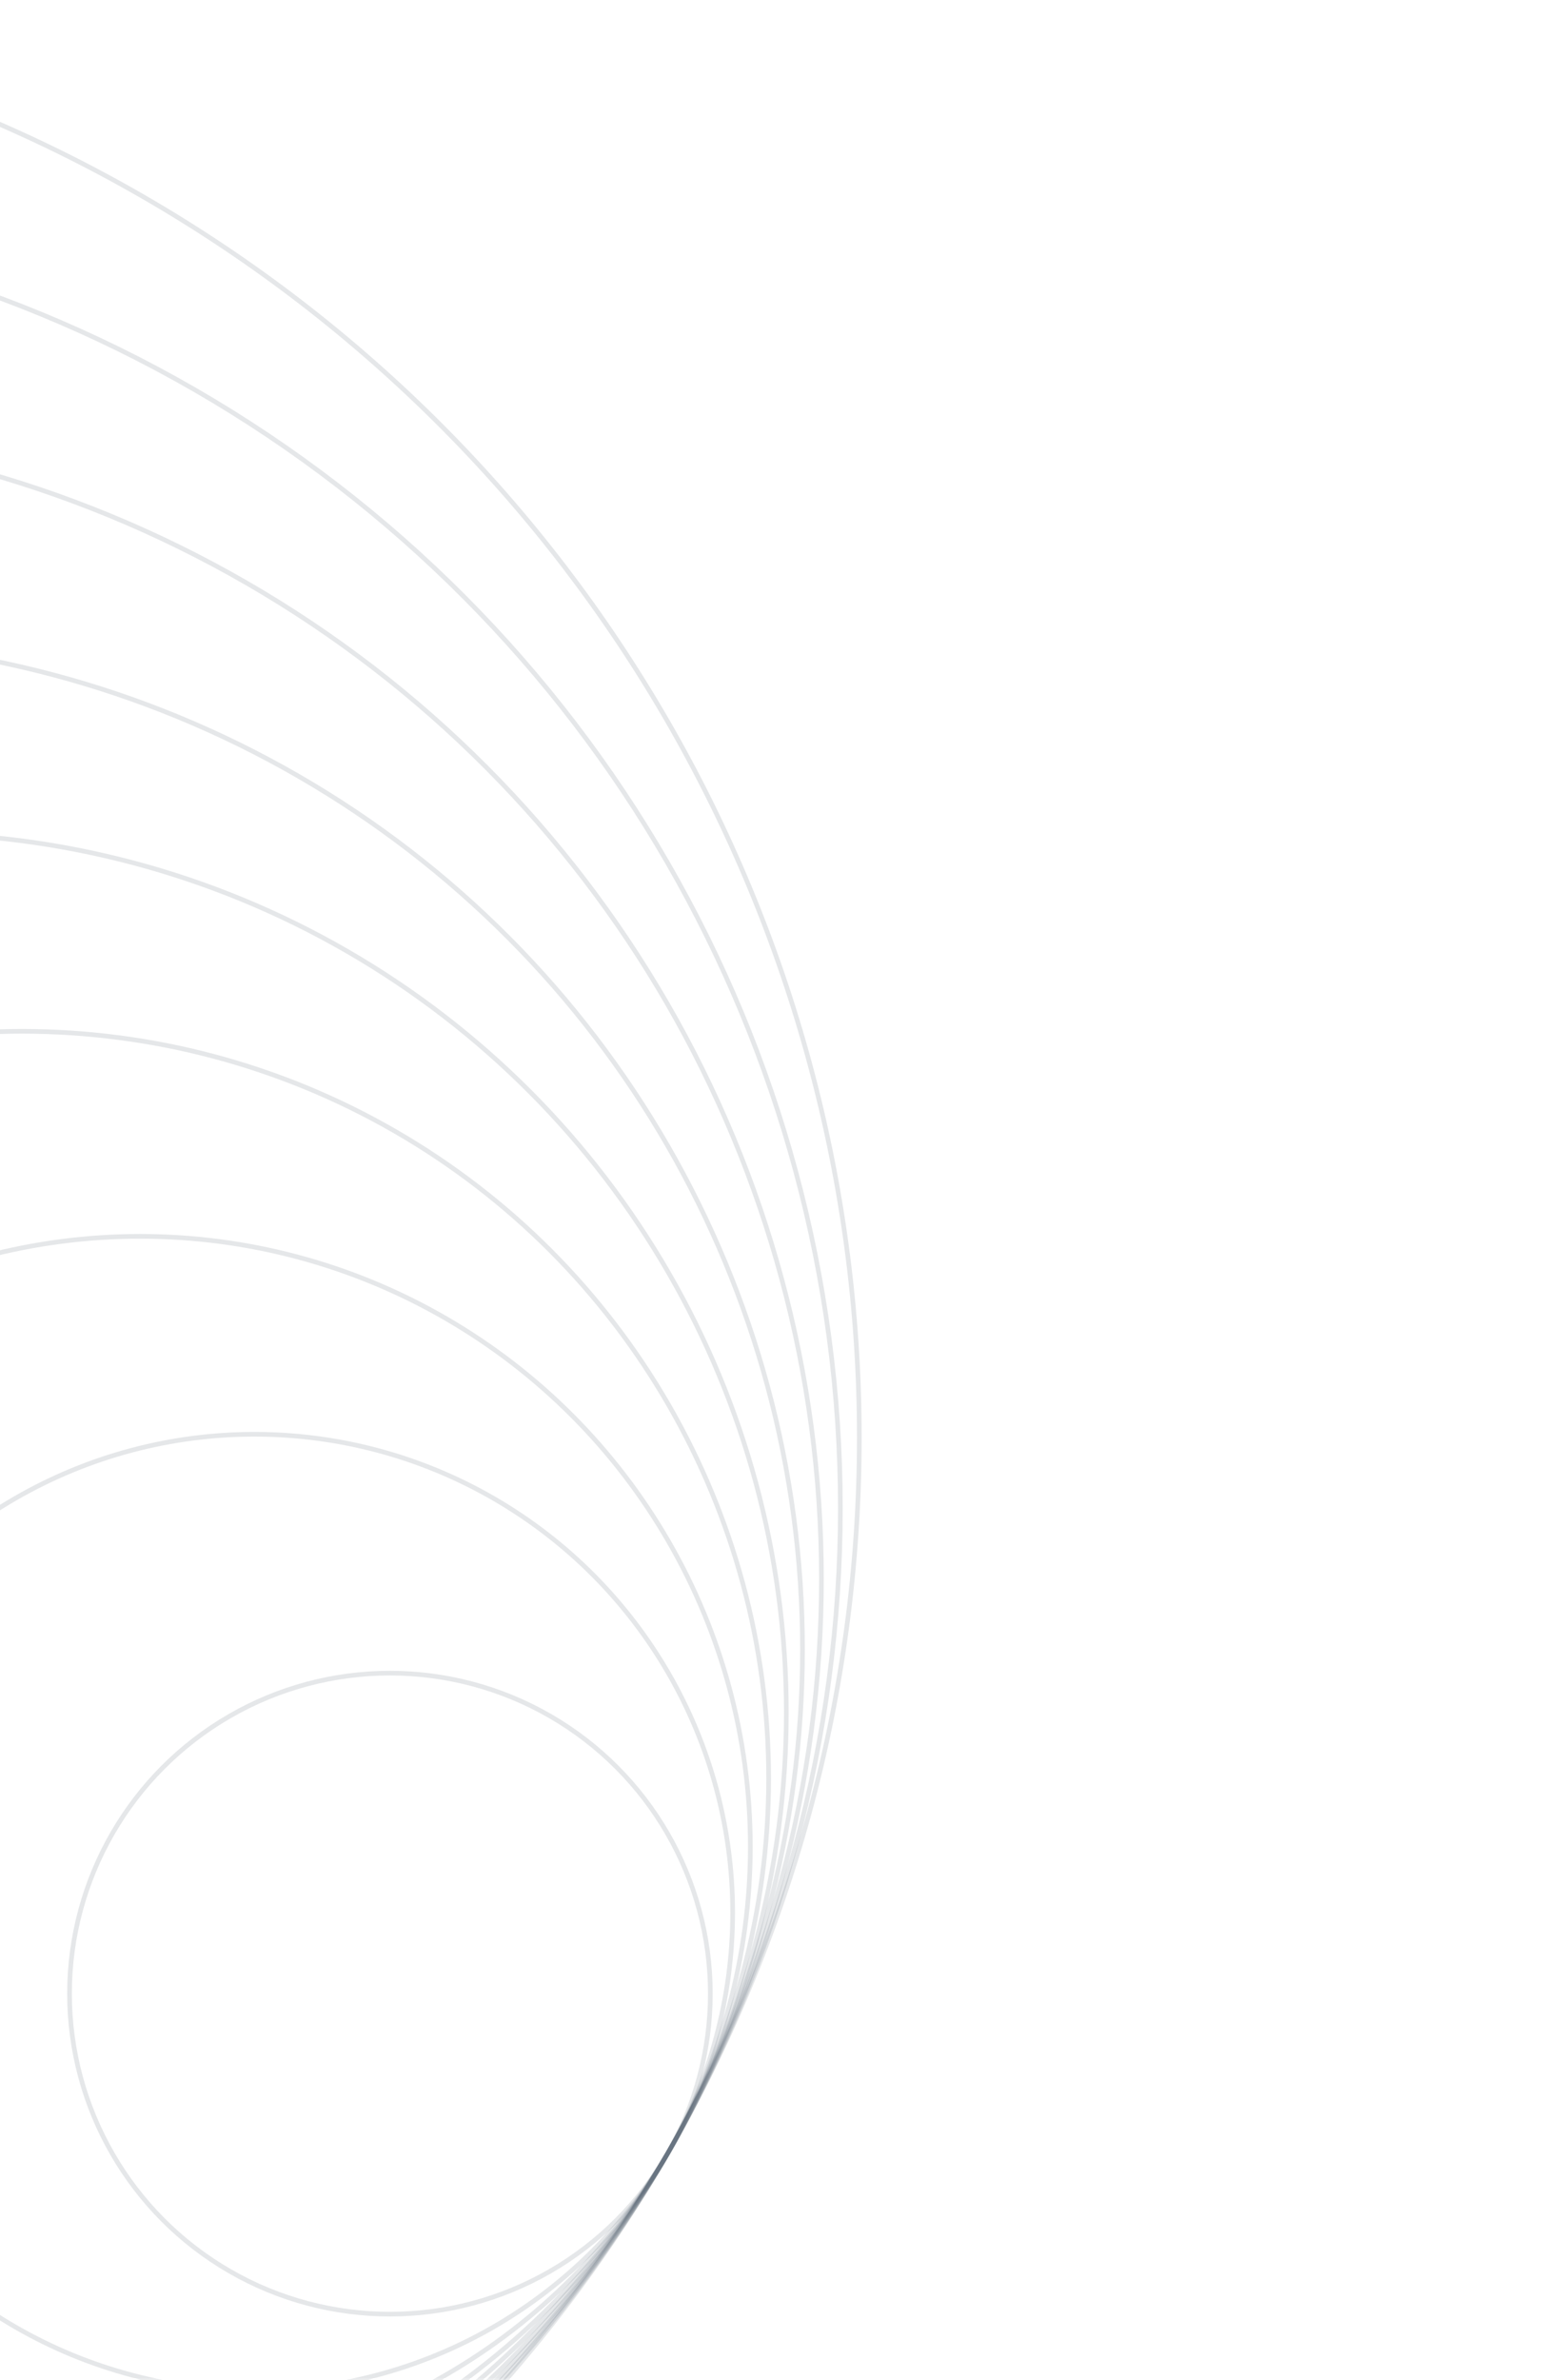 <svg width="331" height="511" viewBox="0 0 331 511" fill="none" xmlns="http://www.w3.org/2000/svg">
<circle cx="83.756" cy="428.101" r="68.823" transform="rotate(120 83.756 428.101)" stroke="#283749" stroke-opacity="0.12"/>
<circle cx="54.647" cy="410.709" r="102.726" transform="rotate(120 54.647 410.709)" stroke="#283749" stroke-opacity="0.12"/>
<circle cx="30.106" cy="396.542" r="131.063" transform="rotate(120 30.106 396.542)" stroke="#283749" stroke-opacity="0.12"/>
<circle cx="4.689" cy="381.866" r="160.411" transform="rotate(120 4.689 381.866)" stroke="#283749" stroke-opacity="0.12"/>
<circle cx="-19.849" cy="367.699" r="188.748" transform="rotate(120 -19.849 367.699)" stroke="#283749" stroke-opacity="0.12"/>
<circle cx="-44.205" cy="354.222" r="216.578" transform="rotate(120 -44.205 354.222)" stroke="#283749" stroke-opacity="0.12"/>
<circle cx="-70.498" cy="339.042" r="246.939" transform="rotate(120 -70.498 339.042)" stroke="#283749" stroke-opacity="0.12"/>
<circle cx="-96.792" cy="323.861" r="277.3" transform="rotate(120 -96.792 323.861)" stroke="#283749" stroke-opacity="0.12"/>
<circle cx="-123.084" cy="308.681" r="307.66" transform="rotate(120 -123.084 308.681)" stroke="#283749" stroke-opacity="0.12"/>
</svg>
